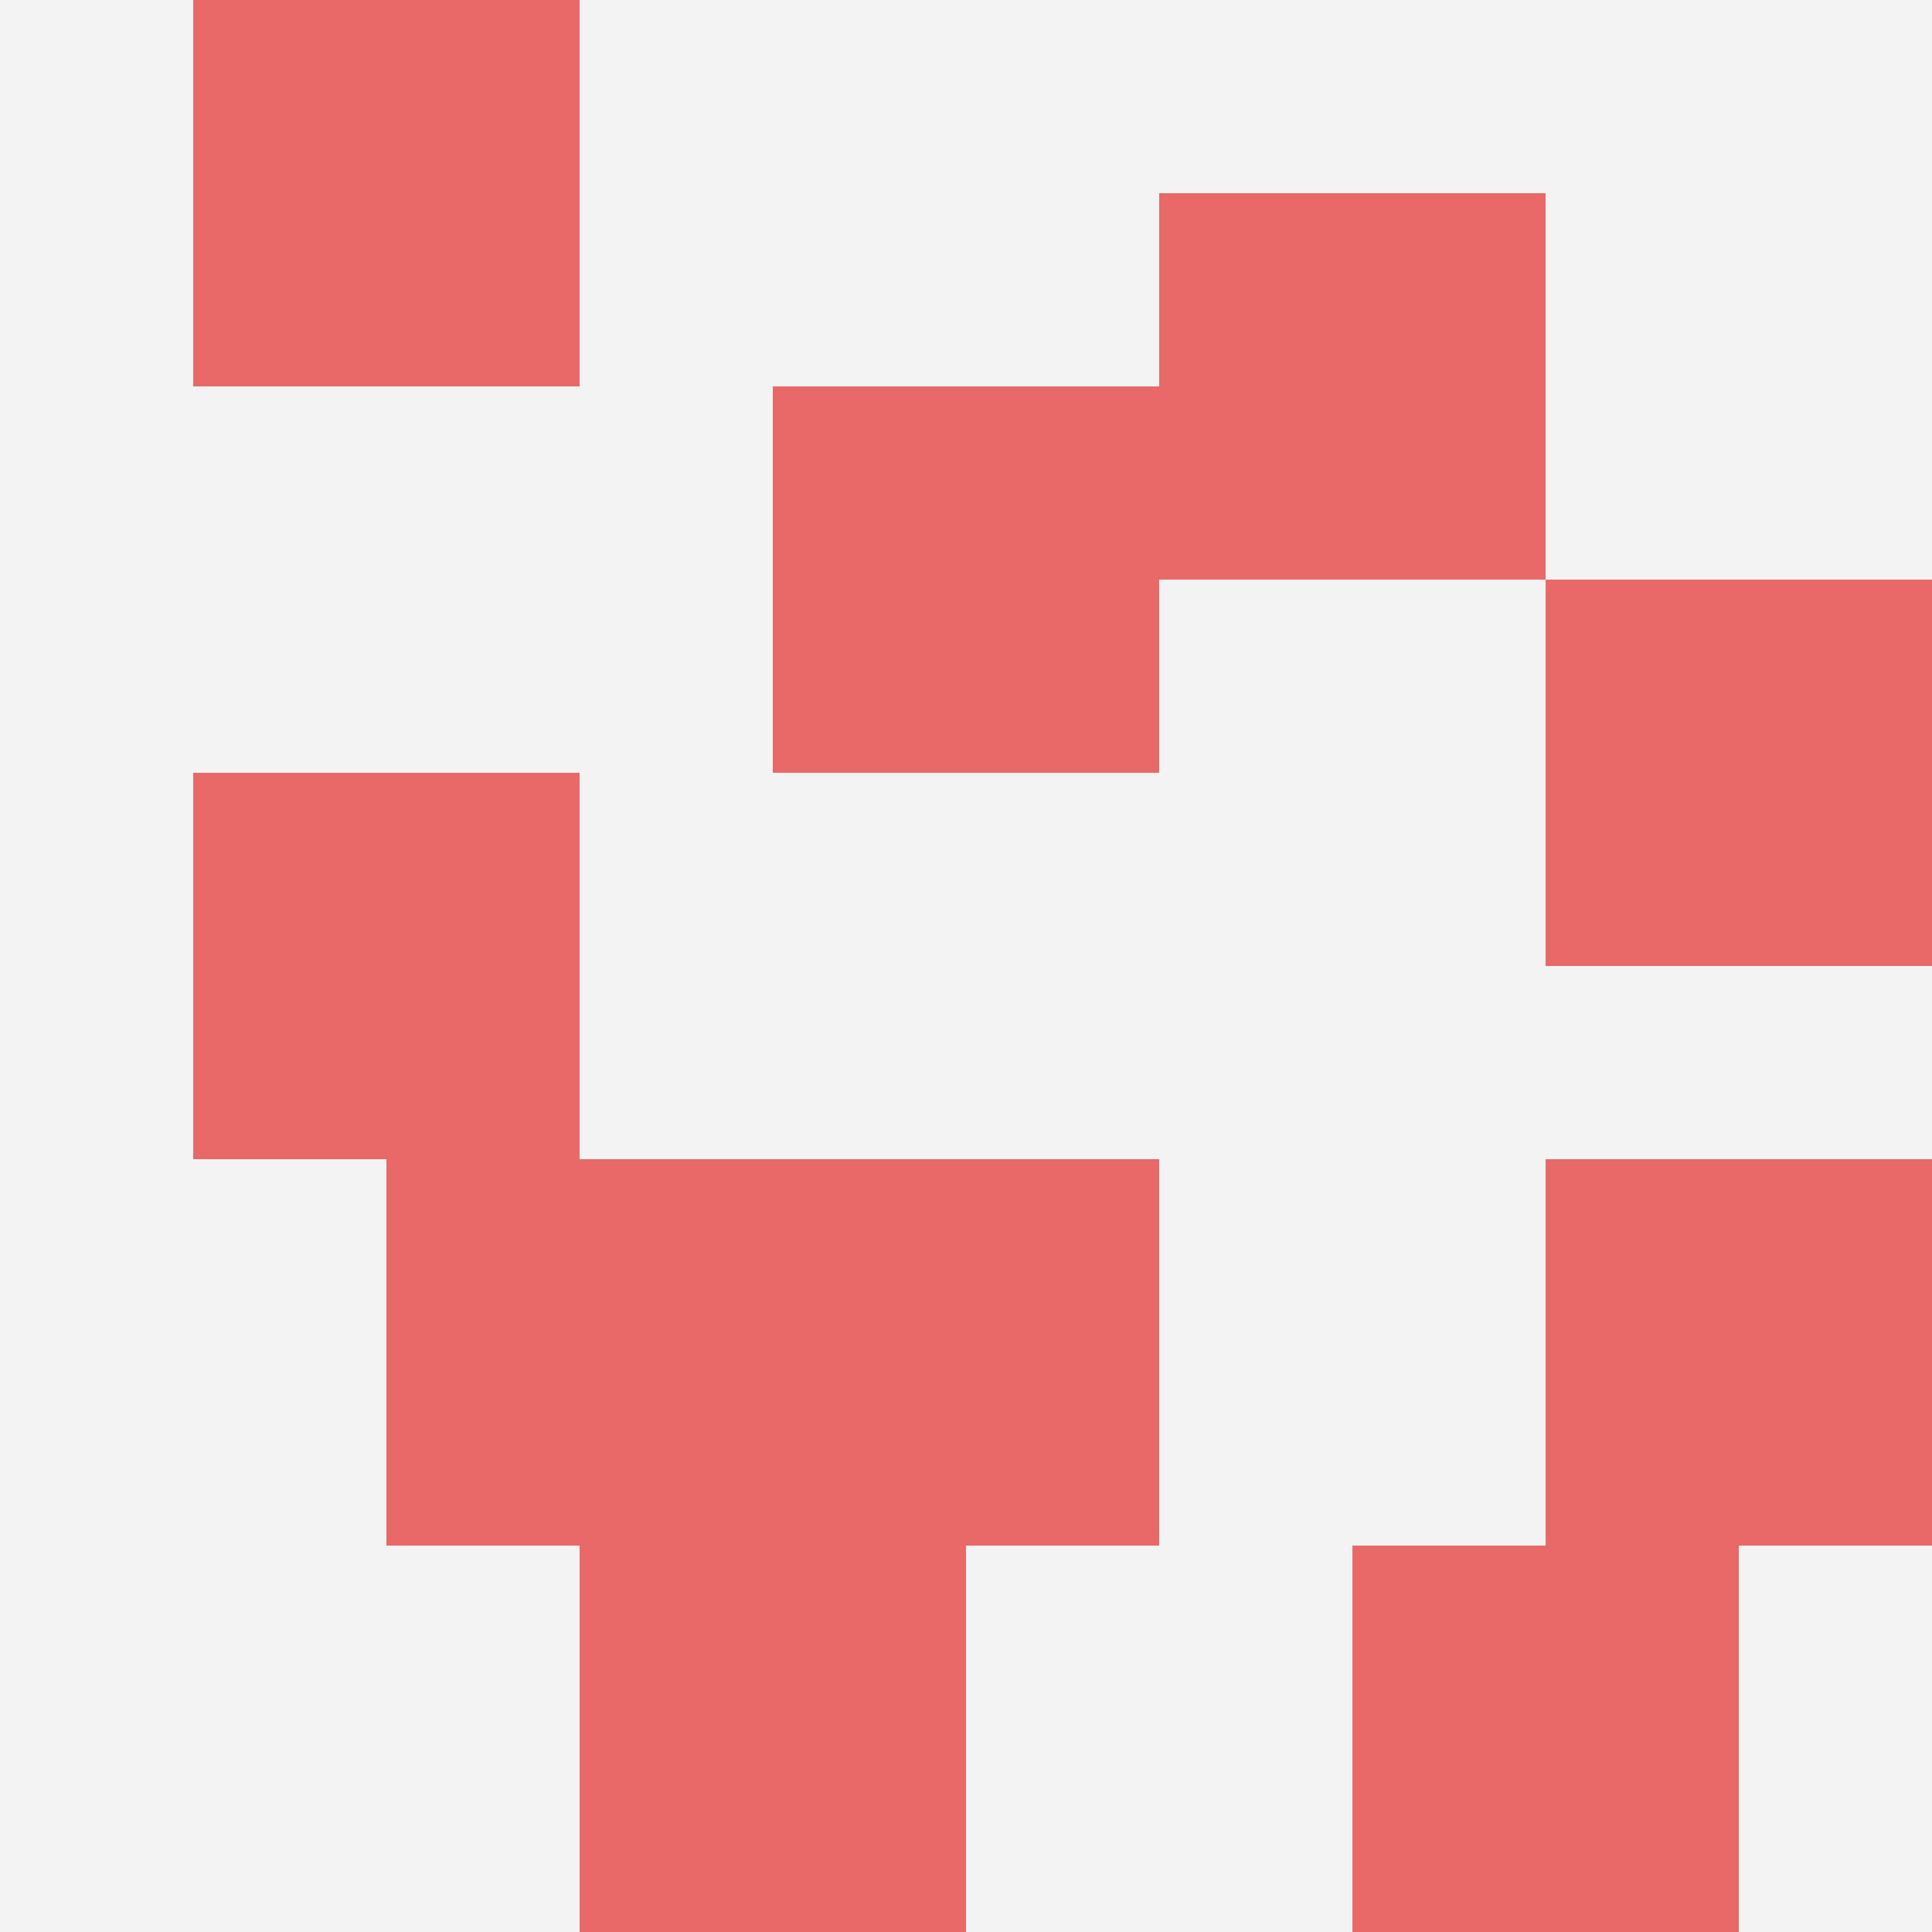 <svg id="ten-svg" xmlns="http://www.w3.org/2000/svg" preserveAspectRatio="xMinYMin meet" viewBox="0 0 10 10"> <rect x="0" y="0" width="10" height="10" fill="#F3F3F3"/><rect class="t" x="1" y="0"/><rect class="t" x="2" y="6"/><rect class="t" x="4" y="2"/><rect class="t" x="6" y="1"/><rect class="t" x="7" y="8"/><rect class="t" x="1" y="4"/><rect class="t" x="4" y="6"/><rect class="t" x="8" y="3"/><rect class="t" x="3" y="8"/><rect class="t" x="8" y="6"/><style>.t{width:2px;height:2px;fill:#E96868} #ten-svg{shape-rendering:crispedges;}</style></svg>